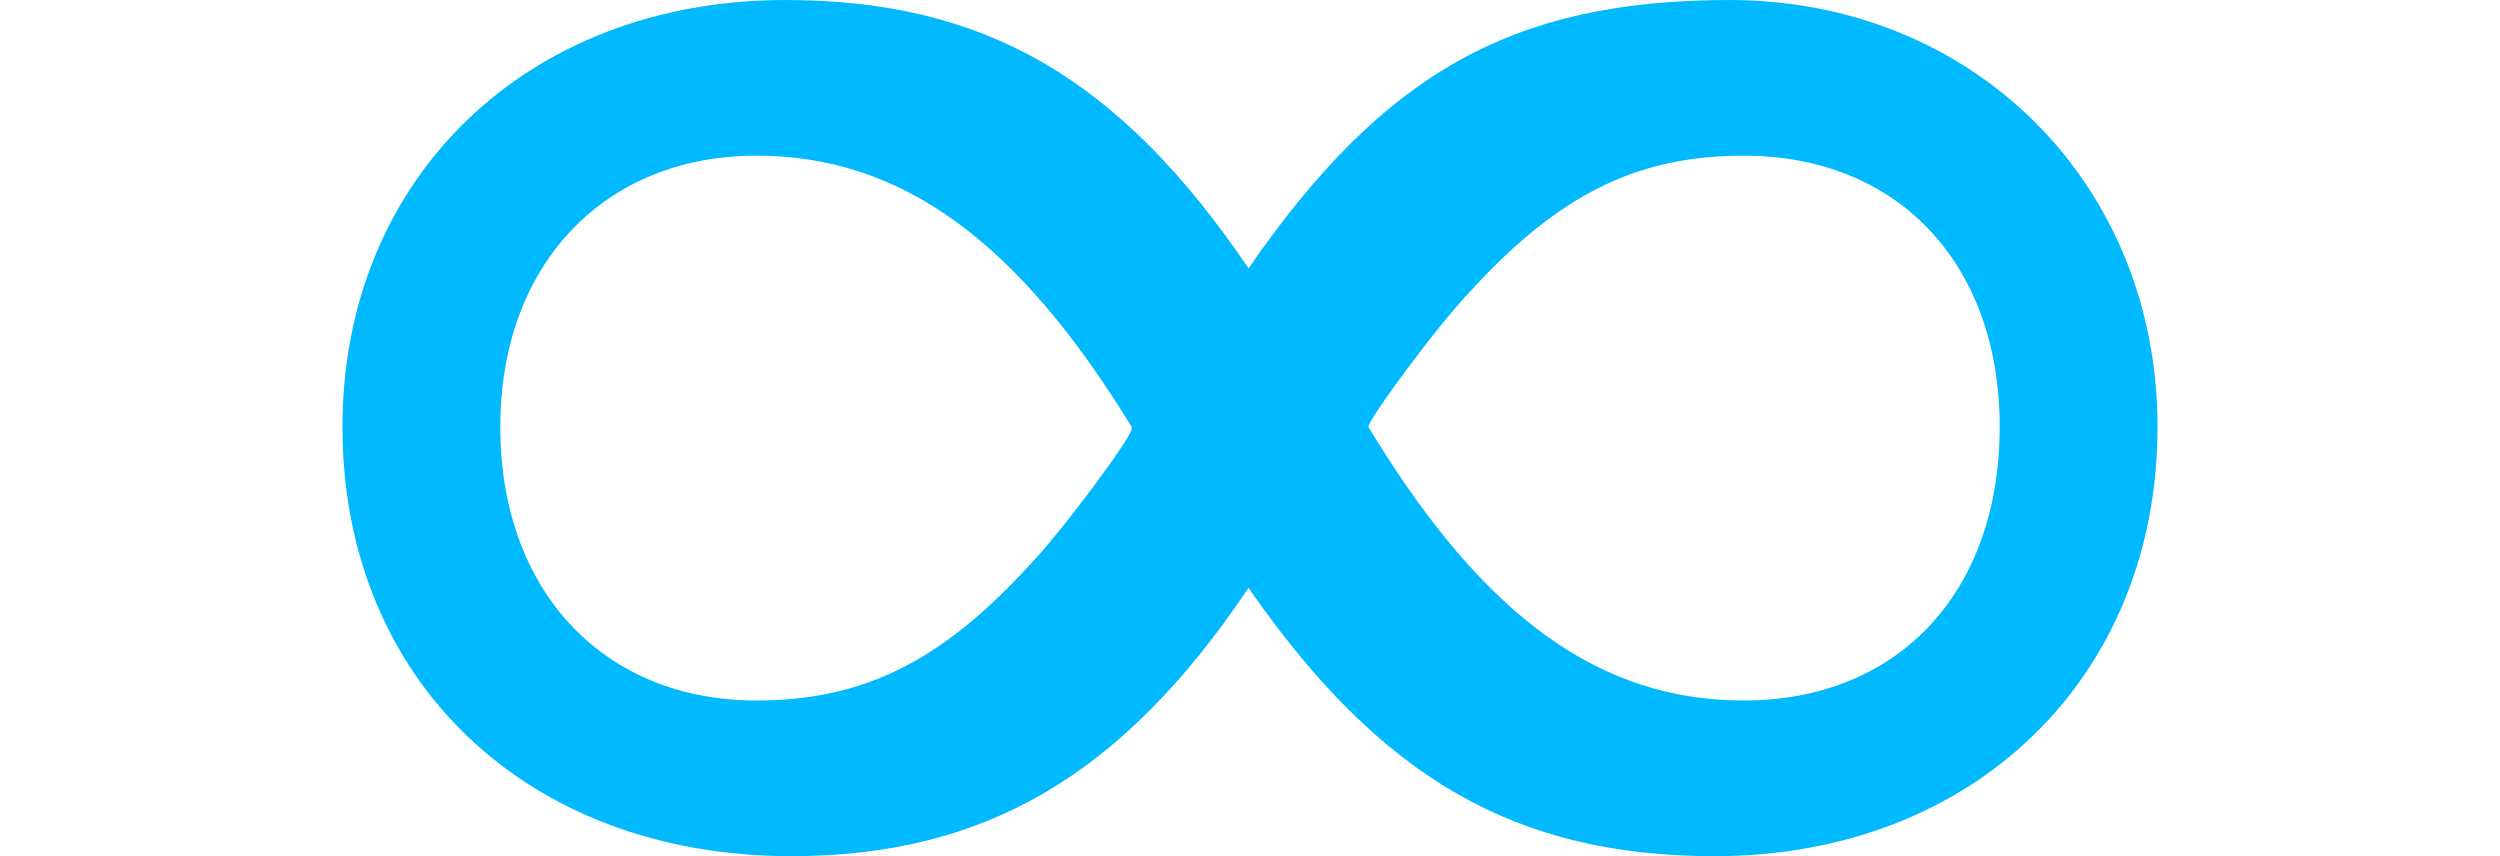 <svg width="292" height="100" viewBox="0 0 292 100" fill="none" xmlns="http://www.w3.org/2000/svg">
<path d="M201.997 0.001C230.423 0.001 252 21.369 252 49.858C252 79.203 230.423 100.001 200.284 100.001C176.995 100.001 161.241 90.884 145.829 68.662C131.102 90.599 115.005 100.001 92.4 100.001C61.577 100.001 40 79.488 40 49.858C40 20.799 61.577 0.001 91.716 0.001C115.005 0.001 130.76 9.118 145.829 31.34C161.583 8.548 176.653 0.001 201.997 0.001ZM88.348 18.183C70.609 18.183 58.435 30.853 58.435 49.857C58.435 69.15 70.609 81.819 88.348 81.819C100.869 81.819 109.913 77.212 120 66.27C124.173 61.952 132.171 51.012 132.174 50.145V49.857C118.956 28.262 105.391 18.183 88.348 18.183ZM203.652 18.183C191.131 18.183 182.087 22.791 172 33.732C167.826 38.052 159.826 48.994 159.826 49.857L160.653 51.21C173.611 72.157 186.964 81.819 203.652 81.819C221.739 81.819 233.565 69.15 233.565 49.857C233.565 30.853 221.739 18.183 203.652 18.183Z" fill="#00B9FF"/>
</svg>

